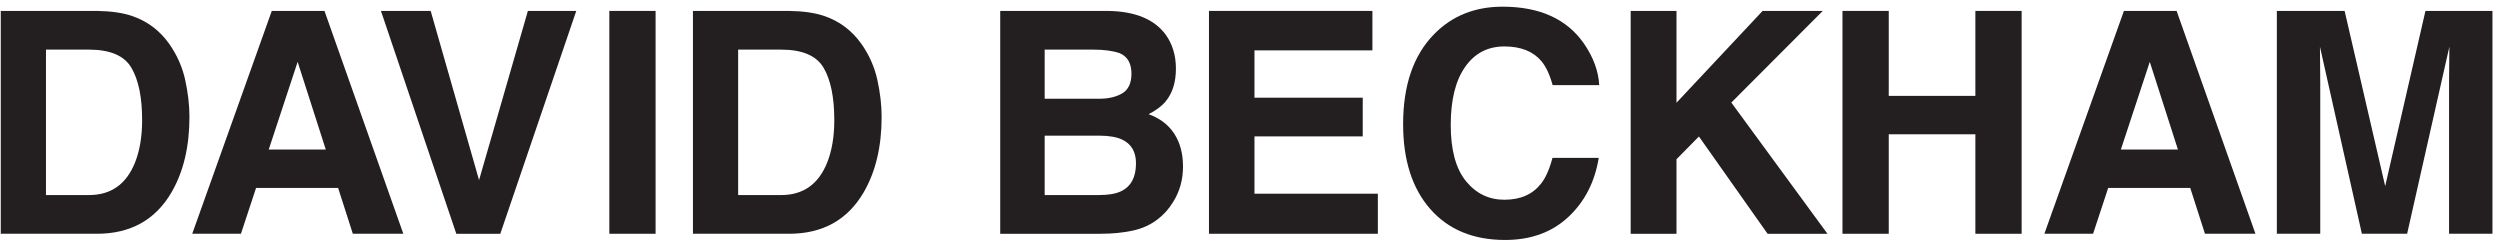 <svg viewBox="0 0 301 29" fill="none" xmlns="http://www.w3.org/2000/svg">
<path d="M20.387 5.3C19.221 3.65 17.696 2.515 15.814 1.896C14.708 1.532 13.325 1.338 11.66 1.314H0.092V28.145H11.66C15.717 28.145 18.717 26.477 20.66 23.139C22.093 20.663 22.809 17.642 22.809 14.073C22.809 12.666 22.639 11.185 22.299 9.632C21.959 8.079 21.322 6.635 20.387 5.3ZM16.255 19.572C15.21 22.181 13.363 23.485 10.713 23.485H5.535V5.974H10.713C13.265 5.974 14.97 6.705 15.826 8.168C16.683 9.63 17.112 11.726 17.112 14.457C17.112 16.435 16.826 18.14 16.255 19.572Z" fill="#231F20"/>
<path d="M32.723 1.314L23.145 28.145H29.01L30.829 22.63H40.71L42.481 28.145H48.56L39.067 1.314H32.723ZM32.354 18.006L35.836 7.448L39.225 18.006H32.354Z" fill="#231F20"/>
<path d="M69.384 1.314H63.559L57.679 21.683L51.854 1.314H45.865L54.939 28.146H60.236L69.384 1.314Z" fill="#231F20"/>
<path d="M78.933 1.314H73.363V28.145H78.933V1.314Z" fill="#231F20"/>
<path d="M99.152 1.896C98.046 1.532 96.663 1.338 94.998 1.314H83.43V28.145H94.998C99.055 28.145 102.055 26.477 103.998 23.139C105.431 20.663 106.148 17.642 106.148 14.073C106.148 12.666 105.977 11.185 105.637 9.632C105.297 8.078 104.66 6.634 103.725 5.299C102.558 3.65 101.034 2.515 99.152 1.896ZM99.593 19.572C98.548 22.181 96.7 23.485 94.051 23.485H88.872V5.974H94.05C96.603 5.974 98.307 6.705 99.164 8.168C100.021 9.63 100.449 11.726 100.449 14.457C100.45 16.435 100.164 18.14 99.593 19.572Z" fill="#231F20"/>
<path d="M141.24 24.323C142.037 23.061 142.435 21.635 142.435 20.045C142.435 18.504 142.086 17.193 141.39 16.113C140.693 15.033 139.66 14.244 138.29 13.747C139.192 13.286 139.874 12.776 140.337 12.218C141.165 11.223 141.58 9.906 141.58 8.267C141.58 6.678 141.169 5.312 140.348 4.172C138.984 2.315 136.666 1.362 133.394 1.314H120.427V28.146H132.517C133.881 28.146 135.145 28.024 136.309 27.781C137.473 27.539 138.484 27.09 139.341 26.434C140.1 25.864 140.733 25.16 141.24 24.323ZM125.779 5.974H131.615C132.901 5.974 133.957 6.113 134.787 6.393C135.747 6.793 136.227 7.618 136.227 8.868C136.227 9.997 135.864 10.783 135.137 11.226C134.411 11.668 133.465 11.89 132.3 11.89H125.779V5.974ZM135.01 23.012C134.363 23.328 133.457 23.485 132.293 23.485H125.779V16.331H132.383C133.535 16.343 134.429 16.495 135.065 16.787C136.204 17.309 136.774 18.268 136.774 19.663C136.774 21.313 136.186 22.43 135.01 23.012Z" fill="#231F20"/>
<path d="M165.238 6.065V1.314H145.56V28.146H165.893V23.322H151.039V16.422H164.073V11.762H151.039V6.065H165.238Z" fill="#231F20"/>
<path d="M181.125 5.592C183.087 5.592 184.567 6.174 185.566 7.339C186.124 7.995 186.582 8.965 186.939 10.252H192.546C192.461 8.577 191.849 6.909 190.709 5.245C188.643 2.285 185.378 0.804 180.911 0.804C177.574 0.804 174.824 1.908 172.664 4.117C170.178 6.653 168.935 10.264 168.935 14.947C168.935 19.28 170.028 22.69 172.213 25.178C174.398 27.654 177.399 28.892 181.217 28.892C184.303 28.892 186.833 27.975 188.808 26.143C190.782 24.311 192.01 21.932 192.49 19.007H186.92C186.553 20.39 186.089 21.428 185.532 22.12C184.522 23.406 183.056 24.049 181.133 24.049C179.257 24.049 177.712 23.3 176.495 21.801C175.278 20.303 174.669 18.049 174.669 15.039C174.669 12.029 175.246 9.702 176.4 8.058C177.552 6.414 179.127 5.592 181.125 5.592Z" fill="#231F20"/>
<path d="M208.451 12.349L219.461 1.314H212.216L201.85 12.369V1.314H196.334V28.146H201.85V19.171L204.55 16.433L212.817 28.146H220.026L208.451 12.349Z" fill="#231F20"/>
<path d="M227.405 16.168H237.835V28.146H243.405V1.314H237.835V11.544H227.405V1.314H221.834V28.146H227.405V16.168Z" fill="#231F20"/>
<path d="M255.72 1.314L246.142 28.145H252.007L253.826 22.63H263.707L265.478 28.145H271.557L262.064 1.314H255.72ZM255.351 18.006L258.834 7.448L262.223 18.006H255.351Z" fill="#231F20"/>
<path d="M292.024 1.314L287.176 22.412L282.292 1.314H274.133V28.145H279.358V9.996C279.358 9.475 279.352 8.744 279.34 7.803C279.328 6.862 279.322 6.137 279.322 5.627L284.37 28.145H289.819L294.904 5.627C294.904 6.137 294.897 6.862 294.885 7.803C294.873 8.744 294.867 9.475 294.867 9.996V28.145H300.092V1.314H292.024Z" fill="#231F20"/>
</svg>
